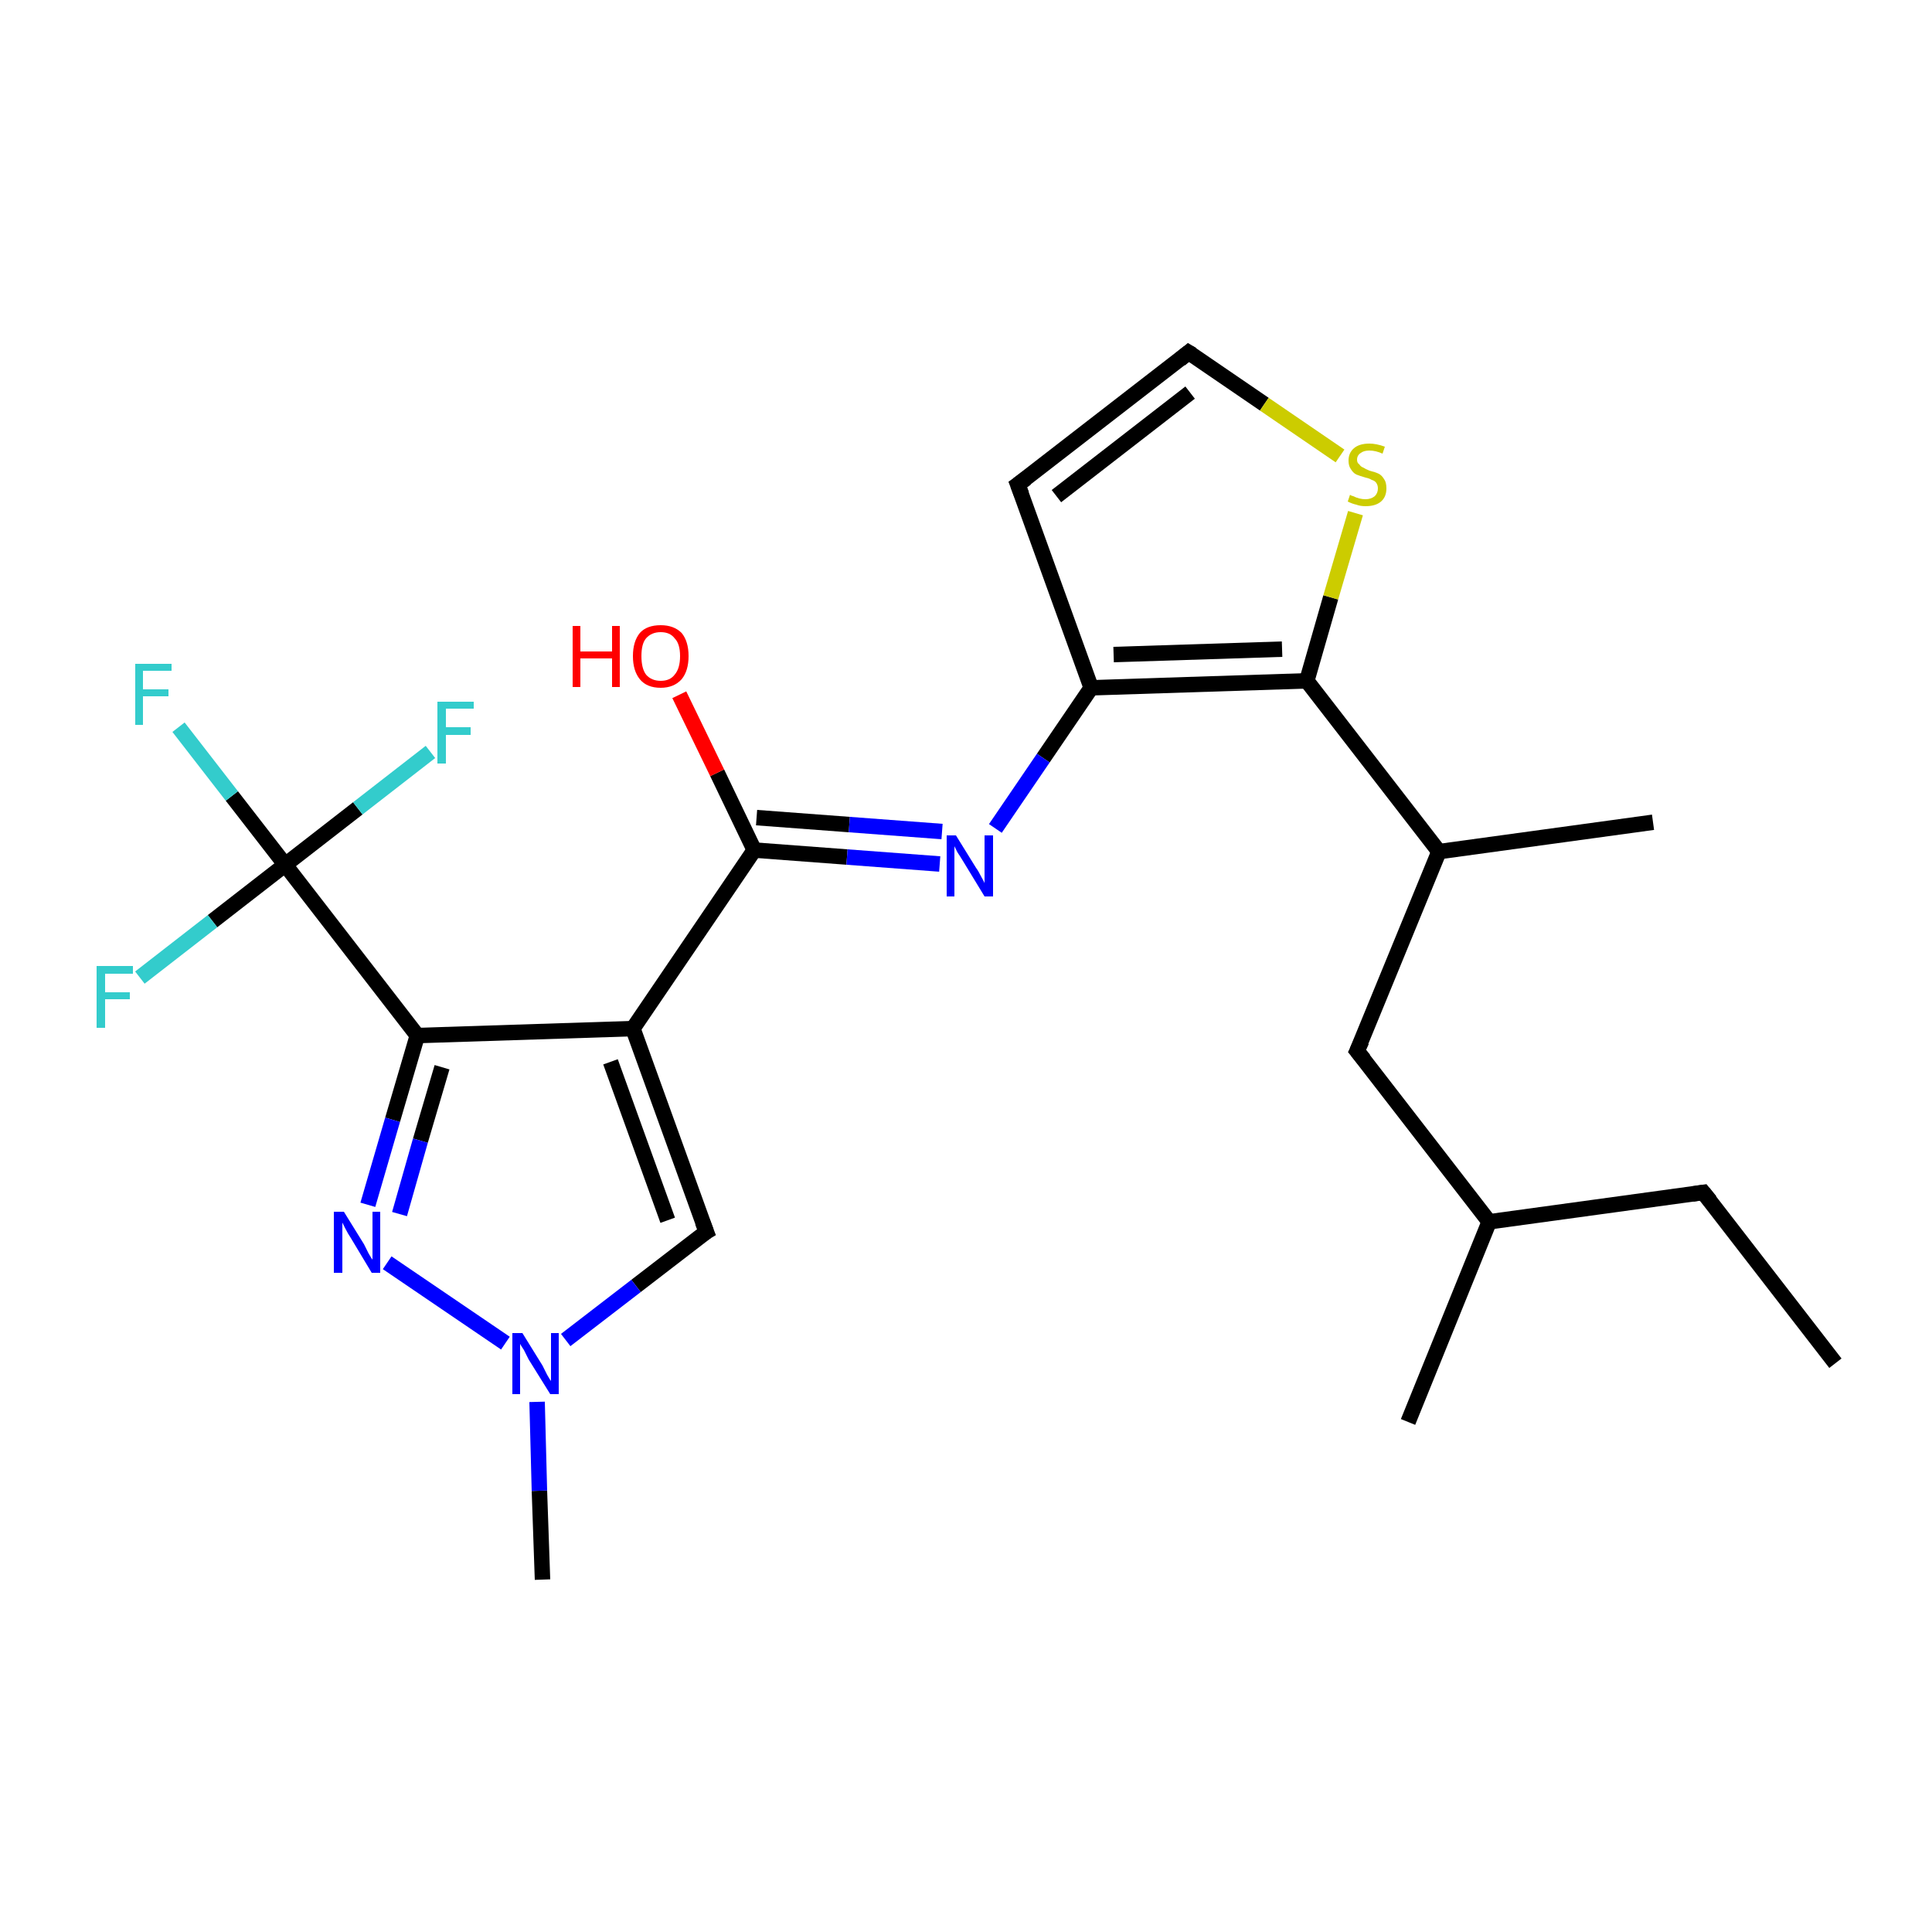 <?xml version='1.0' encoding='iso-8859-1'?>
<svg version='1.1' baseProfile='full'
              xmlns='http://www.w3.org/2000/svg'
                      xmlns:rdkit='http://www.rdkit.org/xml'
                      xmlns:xlink='http://www.w3.org/1999/xlink'
                  xml:space='preserve'
width='250px' height='250px' viewBox='0 0 250 250'>
<!-- END OF HEADER -->
<rect style='opacity:1.0;fill:#FFFFFF;stroke:none' width='250.0' height='250.0' x='0.0' y='0.0'> </rect>
<path class='bond-0 atom-0 atom-4' d='M 237.5,176.4 L 220.4,154.3' style='fill:none;fill-rule:evenodd;stroke:#000000;stroke-width:2.0px;stroke-linecap:butt;stroke-linejoin:miter;stroke-opacity:1' />
<path class='bond-1 atom-1 atom-9' d='M 182.2,184.0 L 192.7,158.1' style='fill:none;fill-rule:evenodd;stroke:#000000;stroke-width:2.0px;stroke-linecap:butt;stroke-linejoin:miter;stroke-opacity:1' />
<path class='bond-2 atom-2 atom-10' d='M 213.9,106.4 L 186.2,110.2' style='fill:none;fill-rule:evenodd;stroke:#000000;stroke-width:2.0px;stroke-linecap:butt;stroke-linejoin:miter;stroke-opacity:1' />
<path class='bond-3 atom-3 atom-22' d='M 70.2,204.4 L 69.8,192.9' style='fill:none;fill-rule:evenodd;stroke:#000000;stroke-width:2.0px;stroke-linecap:butt;stroke-linejoin:miter;stroke-opacity:1' />
<path class='bond-3 atom-3 atom-22' d='M 69.8,192.9 L 69.5,181.4' style='fill:none;fill-rule:evenodd;stroke:#0000FF;stroke-width:2.0px;stroke-linecap:butt;stroke-linejoin:miter;stroke-opacity:1' />
<path class='bond-4 atom-4 atom-9' d='M 220.4,154.3 L 192.7,158.1' style='fill:none;fill-rule:evenodd;stroke:#000000;stroke-width:2.0px;stroke-linecap:butt;stroke-linejoin:miter;stroke-opacity:1' />
<path class='bond-5 atom-5 atom-6' d='M 131.7,62.7 L 153.8,45.6' style='fill:none;fill-rule:evenodd;stroke:#000000;stroke-width:2.0px;stroke-linecap:butt;stroke-linejoin:miter;stroke-opacity:1' />
<path class='bond-5 atom-5 atom-6' d='M 136.7,64.2 L 154.0,50.8' style='fill:none;fill-rule:evenodd;stroke:#000000;stroke-width:2.0px;stroke-linecap:butt;stroke-linejoin:miter;stroke-opacity:1' />
<path class='bond-6 atom-5 atom-12' d='M 131.7,62.7 L 141.2,89.0' style='fill:none;fill-rule:evenodd;stroke:#000000;stroke-width:2.0px;stroke-linecap:butt;stroke-linejoin:miter;stroke-opacity:1' />
<path class='bond-7 atom-6 atom-24' d='M 153.8,45.6 L 163.6,52.3' style='fill:none;fill-rule:evenodd;stroke:#000000;stroke-width:2.0px;stroke-linecap:butt;stroke-linejoin:miter;stroke-opacity:1' />
<path class='bond-7 atom-6 atom-24' d='M 163.6,52.3 L 173.4,59.0' style='fill:none;fill-rule:evenodd;stroke:#CCCC00;stroke-width:2.0px;stroke-linecap:butt;stroke-linejoin:miter;stroke-opacity:1' />
<path class='bond-8 atom-7 atom-9' d='M 175.6,136.0 L 192.7,158.1' style='fill:none;fill-rule:evenodd;stroke:#000000;stroke-width:2.0px;stroke-linecap:butt;stroke-linejoin:miter;stroke-opacity:1' />
<path class='bond-9 atom-7 atom-10' d='M 175.6,136.0 L 186.2,110.2' style='fill:none;fill-rule:evenodd;stroke:#000000;stroke-width:2.0px;stroke-linecap:butt;stroke-linejoin:miter;stroke-opacity:1' />
<path class='bond-10 atom-8 atom-11' d='M 91.4,159.4 L 81.9,133.1' style='fill:none;fill-rule:evenodd;stroke:#000000;stroke-width:2.0px;stroke-linecap:butt;stroke-linejoin:miter;stroke-opacity:1' />
<path class='bond-10 atom-8 atom-11' d='M 86.4,157.9 L 79.0,137.4' style='fill:none;fill-rule:evenodd;stroke:#000000;stroke-width:2.0px;stroke-linecap:butt;stroke-linejoin:miter;stroke-opacity:1' />
<path class='bond-11 atom-8 atom-22' d='M 91.4,159.4 L 82.3,166.4' style='fill:none;fill-rule:evenodd;stroke:#000000;stroke-width:2.0px;stroke-linecap:butt;stroke-linejoin:miter;stroke-opacity:1' />
<path class='bond-11 atom-8 atom-22' d='M 82.3,166.4 L 73.2,173.4' style='fill:none;fill-rule:evenodd;stroke:#0000FF;stroke-width:2.0px;stroke-linecap:butt;stroke-linejoin:miter;stroke-opacity:1' />
<path class='bond-12 atom-10 atom-13' d='M 186.2,110.2 L 169.1,88.1' style='fill:none;fill-rule:evenodd;stroke:#000000;stroke-width:2.0px;stroke-linecap:butt;stroke-linejoin:miter;stroke-opacity:1' />
<path class='bond-13 atom-11 atom-14' d='M 81.9,133.1 L 54.0,134.0' style='fill:none;fill-rule:evenodd;stroke:#000000;stroke-width:2.0px;stroke-linecap:butt;stroke-linejoin:miter;stroke-opacity:1' />
<path class='bond-14 atom-11 atom-15' d='M 81.9,133.1 L 97.6,110.0' style='fill:none;fill-rule:evenodd;stroke:#000000;stroke-width:2.0px;stroke-linecap:butt;stroke-linejoin:miter;stroke-opacity:1' />
<path class='bond-15 atom-12 atom-13' d='M 141.2,89.0 L 169.1,88.1' style='fill:none;fill-rule:evenodd;stroke:#000000;stroke-width:2.0px;stroke-linecap:butt;stroke-linejoin:miter;stroke-opacity:1' />
<path class='bond-15 atom-12 atom-13' d='M 144.1,84.7 L 165.9,84.0' style='fill:none;fill-rule:evenodd;stroke:#000000;stroke-width:2.0px;stroke-linecap:butt;stroke-linejoin:miter;stroke-opacity:1' />
<path class='bond-16 atom-12 atom-20' d='M 141.2,89.0 L 135.0,98.1' style='fill:none;fill-rule:evenodd;stroke:#000000;stroke-width:2.0px;stroke-linecap:butt;stroke-linejoin:miter;stroke-opacity:1' />
<path class='bond-16 atom-12 atom-20' d='M 135.0,98.1 L 128.8,107.2' style='fill:none;fill-rule:evenodd;stroke:#0000FF;stroke-width:2.0px;stroke-linecap:butt;stroke-linejoin:miter;stroke-opacity:1' />
<path class='bond-17 atom-13 atom-24' d='M 169.1,88.1 L 172.2,77.3' style='fill:none;fill-rule:evenodd;stroke:#000000;stroke-width:2.0px;stroke-linecap:butt;stroke-linejoin:miter;stroke-opacity:1' />
<path class='bond-17 atom-13 atom-24' d='M 172.2,77.3 L 175.4,66.4' style='fill:none;fill-rule:evenodd;stroke:#CCCC00;stroke-width:2.0px;stroke-linecap:butt;stroke-linejoin:miter;stroke-opacity:1' />
<path class='bond-18 atom-14 atom-16' d='M 54.0,134.0 L 36.9,111.9' style='fill:none;fill-rule:evenodd;stroke:#000000;stroke-width:2.0px;stroke-linecap:butt;stroke-linejoin:miter;stroke-opacity:1' />
<path class='bond-19 atom-14 atom-21' d='M 54.0,134.0 L 50.8,144.9' style='fill:none;fill-rule:evenodd;stroke:#000000;stroke-width:2.0px;stroke-linecap:butt;stroke-linejoin:miter;stroke-opacity:1' />
<path class='bond-19 atom-14 atom-21' d='M 50.8,144.9 L 47.6,155.9' style='fill:none;fill-rule:evenodd;stroke:#0000FF;stroke-width:2.0px;stroke-linecap:butt;stroke-linejoin:miter;stroke-opacity:1' />
<path class='bond-19 atom-14 atom-21' d='M 57.2,138.1 L 54.4,147.6' style='fill:none;fill-rule:evenodd;stroke:#000000;stroke-width:2.0px;stroke-linecap:butt;stroke-linejoin:miter;stroke-opacity:1' />
<path class='bond-19 atom-14 atom-21' d='M 54.4,147.6 L 51.7,157.1' style='fill:none;fill-rule:evenodd;stroke:#0000FF;stroke-width:2.0px;stroke-linecap:butt;stroke-linejoin:miter;stroke-opacity:1' />
<path class='bond-20 atom-15 atom-20' d='M 97.6,110.0 L 109.6,110.9' style='fill:none;fill-rule:evenodd;stroke:#000000;stroke-width:2.0px;stroke-linecap:butt;stroke-linejoin:miter;stroke-opacity:1' />
<path class='bond-20 atom-15 atom-20' d='M 109.6,110.9 L 121.6,111.8' style='fill:none;fill-rule:evenodd;stroke:#0000FF;stroke-width:2.0px;stroke-linecap:butt;stroke-linejoin:miter;stroke-opacity:1' />
<path class='bond-20 atom-15 atom-20' d='M 97.9,105.8 L 109.9,106.7' style='fill:none;fill-rule:evenodd;stroke:#000000;stroke-width:2.0px;stroke-linecap:butt;stroke-linejoin:miter;stroke-opacity:1' />
<path class='bond-20 atom-15 atom-20' d='M 109.9,106.7 L 121.9,107.6' style='fill:none;fill-rule:evenodd;stroke:#0000FF;stroke-width:2.0px;stroke-linecap:butt;stroke-linejoin:miter;stroke-opacity:1' />
<path class='bond-21 atom-15 atom-23' d='M 97.6,110.0 L 92.8,100.0' style='fill:none;fill-rule:evenodd;stroke:#000000;stroke-width:2.0px;stroke-linecap:butt;stroke-linejoin:miter;stroke-opacity:1' />
<path class='bond-21 atom-15 atom-23' d='M 92.8,100.0 L 87.9,89.9' style='fill:none;fill-rule:evenodd;stroke:#FF0000;stroke-width:2.0px;stroke-linecap:butt;stroke-linejoin:miter;stroke-opacity:1' />
<path class='bond-22 atom-16 atom-17' d='M 36.9,111.9 L 30.0,103.0' style='fill:none;fill-rule:evenodd;stroke:#000000;stroke-width:2.0px;stroke-linecap:butt;stroke-linejoin:miter;stroke-opacity:1' />
<path class='bond-22 atom-16 atom-17' d='M 30.0,103.0 L 23.1,94.1' style='fill:none;fill-rule:evenodd;stroke:#33CCCC;stroke-width:2.0px;stroke-linecap:butt;stroke-linejoin:miter;stroke-opacity:1' />
<path class='bond-23 atom-16 atom-18' d='M 36.9,111.9 L 27.5,119.2' style='fill:none;fill-rule:evenodd;stroke:#000000;stroke-width:2.0px;stroke-linecap:butt;stroke-linejoin:miter;stroke-opacity:1' />
<path class='bond-23 atom-16 atom-18' d='M 27.5,119.2 L 18.1,126.5' style='fill:none;fill-rule:evenodd;stroke:#33CCCC;stroke-width:2.0px;stroke-linecap:butt;stroke-linejoin:miter;stroke-opacity:1' />
<path class='bond-24 atom-16 atom-19' d='M 36.9,111.9 L 46.3,104.6' style='fill:none;fill-rule:evenodd;stroke:#000000;stroke-width:2.0px;stroke-linecap:butt;stroke-linejoin:miter;stroke-opacity:1' />
<path class='bond-24 atom-16 atom-19' d='M 46.3,104.6 L 55.7,97.3' style='fill:none;fill-rule:evenodd;stroke:#33CCCC;stroke-width:2.0px;stroke-linecap:butt;stroke-linejoin:miter;stroke-opacity:1' />
<path class='bond-25 atom-21 atom-22' d='M 50.1,163.4 L 65.4,173.8' style='fill:none;fill-rule:evenodd;stroke:#0000FF;stroke-width:2.0px;stroke-linecap:butt;stroke-linejoin:miter;stroke-opacity:1' />
<path d='M 221.3,155.4 L 220.4,154.3 L 219.0,154.5' style='fill:none;stroke:#000000;stroke-width:2.0px;stroke-linecap:butt;stroke-linejoin:miter;stroke-opacity:1;' />
<path d='M 132.8,61.9 L 131.7,62.7 L 132.2,64.0' style='fill:none;stroke:#000000;stroke-width:2.0px;stroke-linecap:butt;stroke-linejoin:miter;stroke-opacity:1;' />
<path d='M 152.7,46.5 L 153.8,45.6 L 154.3,45.9' style='fill:none;stroke:#000000;stroke-width:2.0px;stroke-linecap:butt;stroke-linejoin:miter;stroke-opacity:1;' />
<path d='M 176.5,137.1 L 175.6,136.0 L 176.2,134.7' style='fill:none;stroke:#000000;stroke-width:2.0px;stroke-linecap:butt;stroke-linejoin:miter;stroke-opacity:1;' />
<path d='M 90.9,158.1 L 91.4,159.4 L 90.9,159.7' style='fill:none;stroke:#000000;stroke-width:2.0px;stroke-linecap:butt;stroke-linejoin:miter;stroke-opacity:1;' />
<path class='atom-17' d='M 17.5 85.9
L 22.2 85.9
L 22.2 86.8
L 18.5 86.8
L 18.5 89.2
L 21.8 89.2
L 21.8 90.1
L 18.5 90.1
L 18.5 93.8
L 17.5 93.8
L 17.5 85.9
' fill='#33CCCC'/>
<path class='atom-18' d='M 12.5 125.0
L 17.2 125.0
L 17.2 126.0
L 13.6 126.0
L 13.6 128.4
L 16.8 128.4
L 16.8 129.3
L 13.6 129.3
L 13.6 133.0
L 12.5 133.0
L 12.5 125.0
' fill='#33CCCC'/>
<path class='atom-19' d='M 56.6 90.8
L 61.3 90.8
L 61.3 91.7
L 57.7 91.7
L 57.7 94.1
L 60.9 94.1
L 60.9 95.1
L 57.7 95.1
L 57.7 98.8
L 56.6 98.8
L 56.6 90.8
' fill='#33CCCC'/>
<path class='atom-20' d='M 123.7 108.1
L 126.3 112.3
Q 126.6 112.7, 127.0 113.5
Q 127.4 114.2, 127.4 114.3
L 127.4 108.1
L 128.5 108.1
L 128.5 116.0
L 127.4 116.0
L 124.6 111.4
Q 124.3 110.9, 123.9 110.3
Q 123.6 109.7, 123.5 109.5
L 123.5 116.0
L 122.5 116.0
L 122.5 108.1
L 123.7 108.1
' fill='#0000FF'/>
<path class='atom-21' d='M 44.5 156.8
L 47.1 161.0
Q 47.3 161.4, 47.7 162.2
Q 48.1 162.9, 48.2 163.0
L 48.2 156.8
L 49.2 156.8
L 49.2 164.7
L 48.1 164.7
L 45.4 160.2
Q 45.0 159.6, 44.7 159.0
Q 44.4 158.4, 44.3 158.2
L 44.3 164.7
L 43.2 164.7
L 43.2 156.8
L 44.5 156.8
' fill='#0000FF'/>
<path class='atom-22' d='M 67.6 172.5
L 70.2 176.7
Q 70.4 177.1, 70.8 177.9
Q 71.2 178.6, 71.3 178.7
L 71.3 172.5
L 72.3 172.5
L 72.3 180.4
L 71.2 180.4
L 68.4 175.9
Q 68.1 175.3, 67.8 174.7
Q 67.4 174.1, 67.3 173.9
L 67.3 180.4
L 66.3 180.4
L 66.3 172.5
L 67.6 172.5
' fill='#0000FF'/>
<path class='atom-23' d='M 74.1 81.0
L 75.1 81.0
L 75.1 84.3
L 79.2 84.3
L 79.2 81.0
L 80.2 81.0
L 80.2 88.9
L 79.2 88.9
L 79.2 85.2
L 75.1 85.2
L 75.1 88.9
L 74.1 88.9
L 74.1 81.0
' fill='#FF0000'/>
<path class='atom-23' d='M 81.9 84.9
Q 81.9 83.0, 82.8 81.9
Q 83.7 80.9, 85.5 80.9
Q 87.2 80.9, 88.2 81.9
Q 89.1 83.0, 89.1 84.9
Q 89.1 86.8, 88.2 87.9
Q 87.2 89.0, 85.5 89.0
Q 83.7 89.0, 82.8 87.9
Q 81.9 86.8, 81.9 84.9
M 85.5 88.1
Q 86.7 88.1, 87.3 87.3
Q 88.0 86.5, 88.0 84.9
Q 88.0 83.3, 87.3 82.6
Q 86.7 81.8, 85.5 81.8
Q 84.3 81.8, 83.6 82.6
Q 83.0 83.3, 83.0 84.9
Q 83.0 86.5, 83.6 87.3
Q 84.3 88.1, 85.5 88.1
' fill='#FF0000'/>
<path class='atom-24' d='M 174.7 64.0
Q 174.7 64.1, 175.1 64.2
Q 175.5 64.4, 175.9 64.5
Q 176.3 64.6, 176.7 64.6
Q 177.4 64.6, 177.9 64.2
Q 178.3 63.8, 178.3 63.2
Q 178.3 62.8, 178.1 62.5
Q 177.9 62.2, 177.5 62.1
Q 177.2 61.9, 176.7 61.8
Q 176.0 61.6, 175.5 61.4
Q 175.1 61.2, 174.8 60.7
Q 174.5 60.3, 174.5 59.6
Q 174.5 58.6, 175.2 58.0
Q 175.9 57.4, 177.2 57.4
Q 178.1 57.4, 179.2 57.8
L 178.9 58.7
Q 178.0 58.3, 177.2 58.3
Q 176.5 58.3, 176.1 58.6
Q 175.6 58.9, 175.6 59.5
Q 175.6 59.9, 175.9 60.1
Q 176.1 60.4, 176.4 60.5
Q 176.7 60.7, 177.2 60.9
Q 178.0 61.1, 178.4 61.3
Q 178.8 61.5, 179.1 62.0
Q 179.4 62.4, 179.4 63.2
Q 179.4 64.3, 178.7 64.9
Q 178.0 65.5, 176.7 65.5
Q 176.0 65.5, 175.5 65.3
Q 175.0 65.2, 174.4 64.9
L 174.7 64.0
' fill='#CCCC00'/>
</svg>
